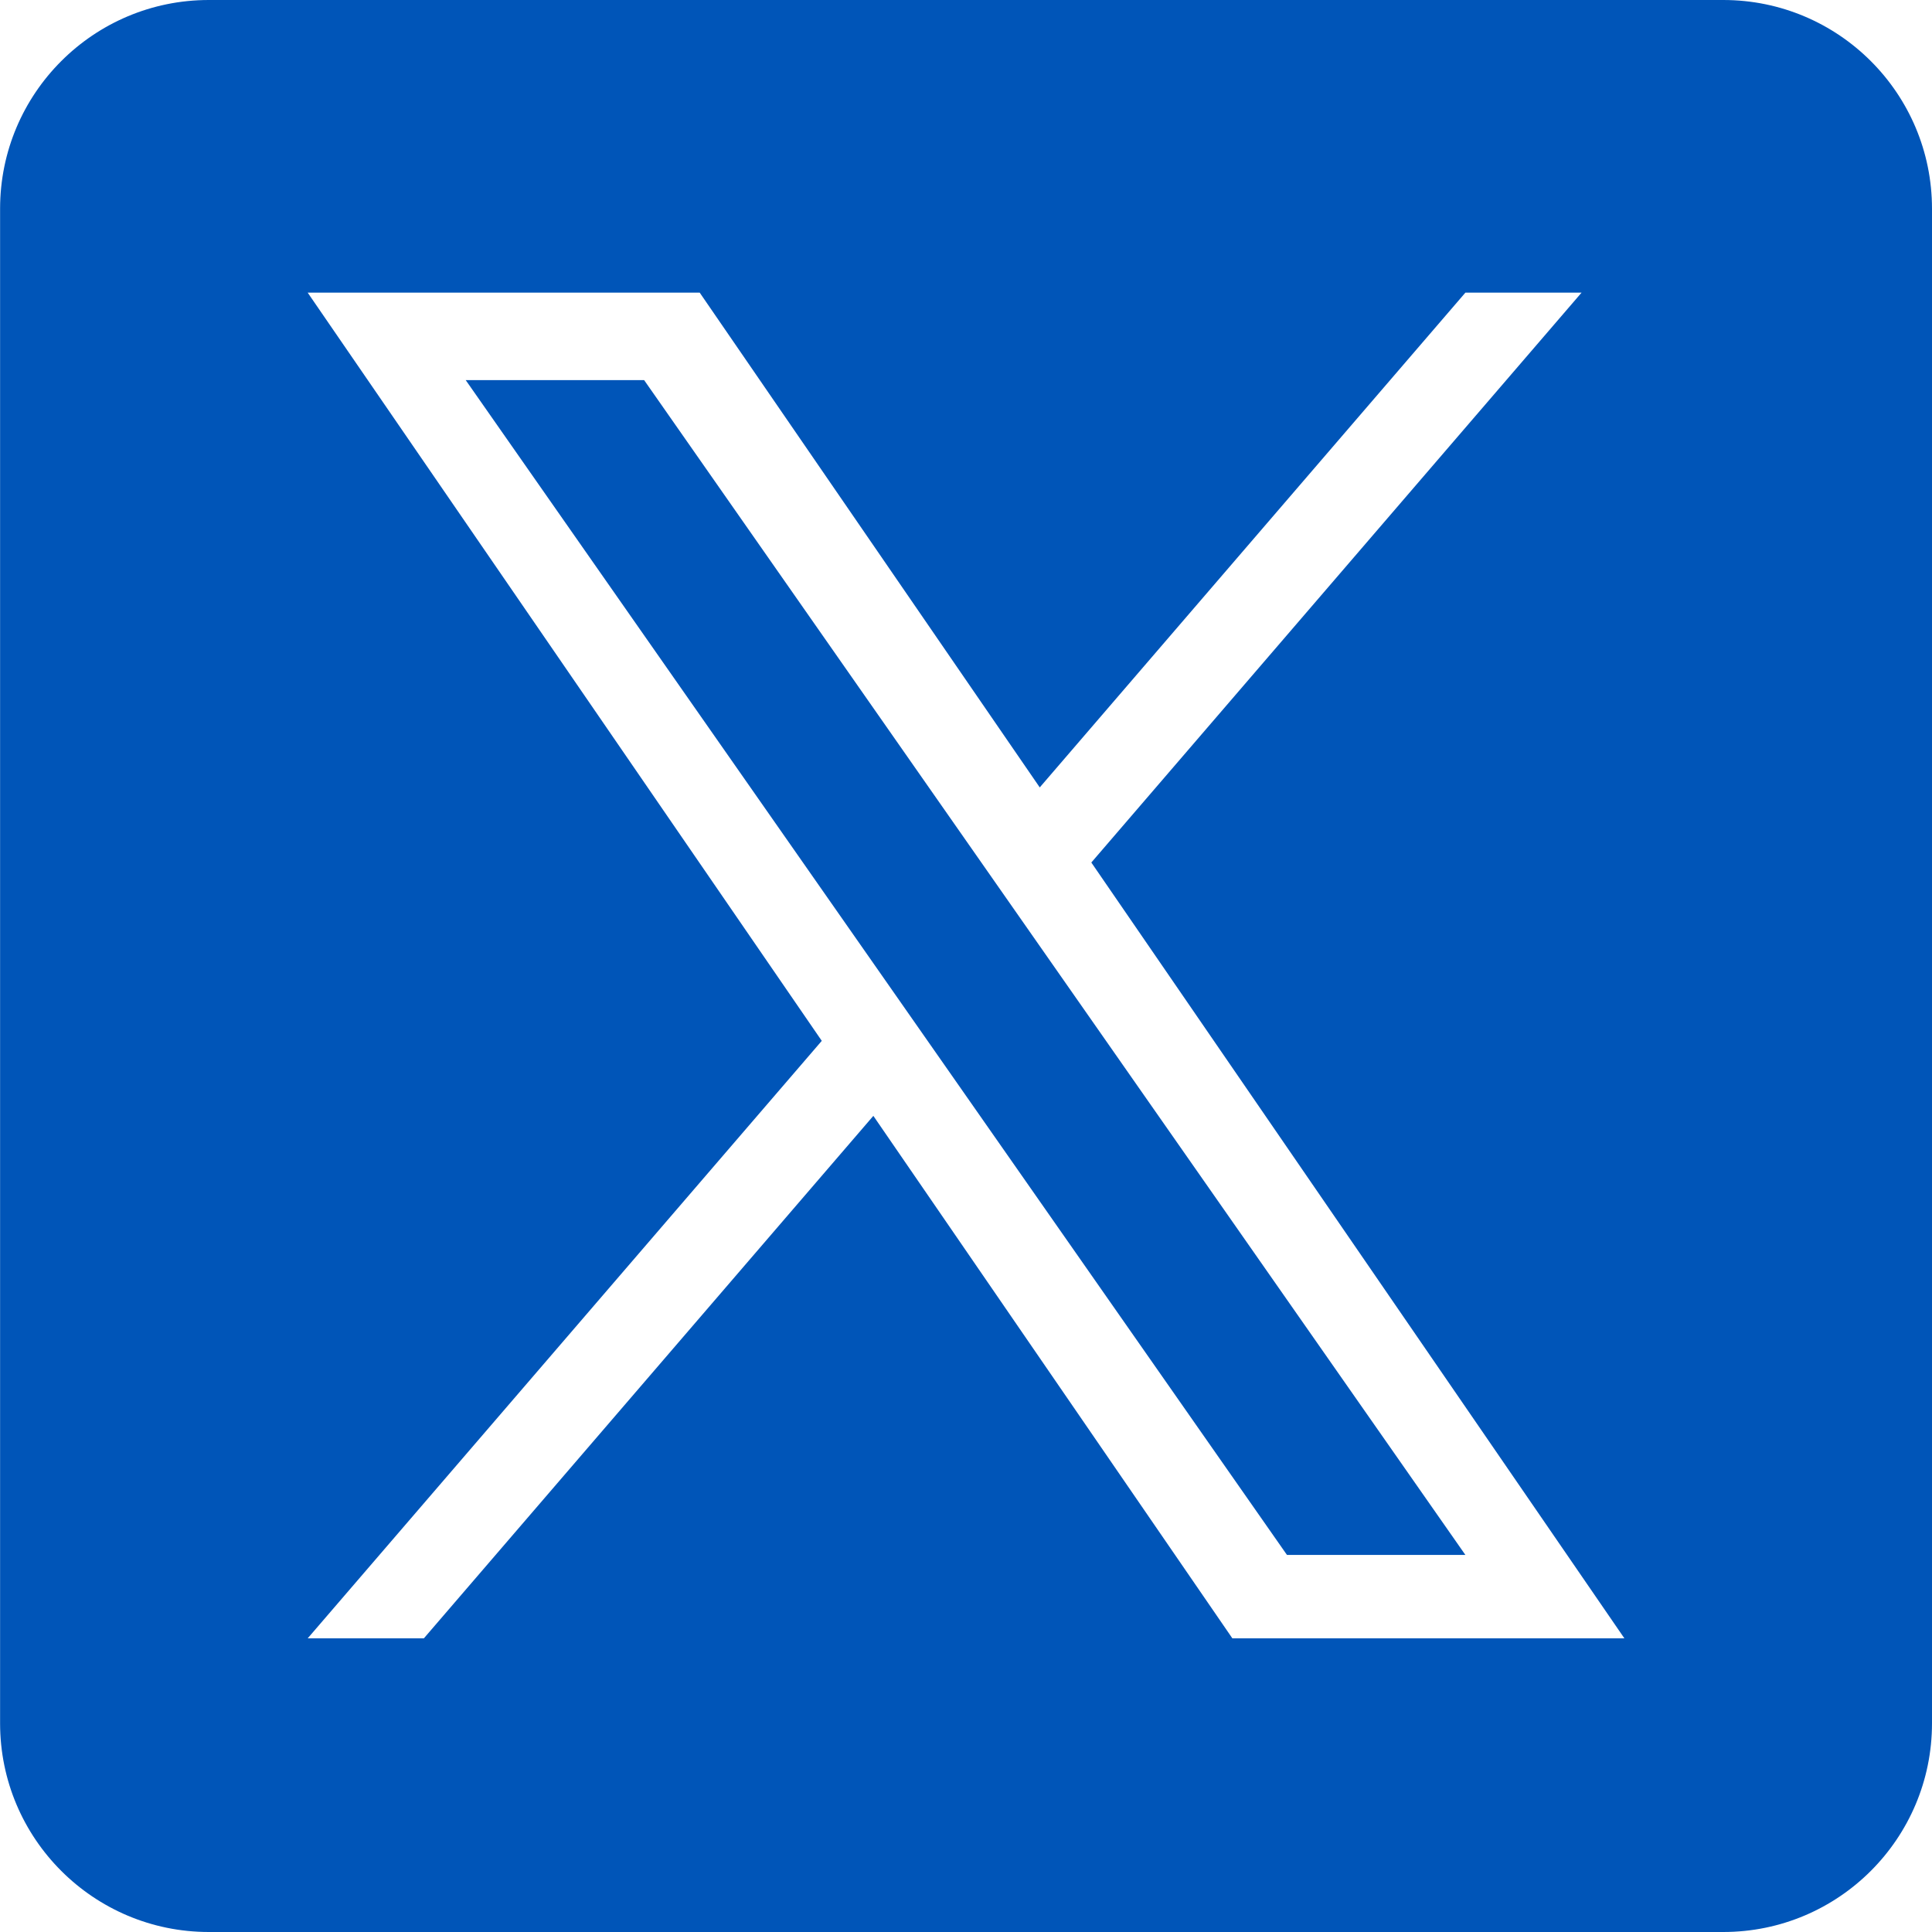 <svg width="23" height="23" viewBox="0 0 23 23" fill="none" xmlns="http://www.w3.org/2000/svg">
<path d="M17.445 18.511H15.321L5.544 4.525H7.668L17.445 18.511Z" fill="#0055B8"/>
<path d="M20.515 0H2.486C1.113 0 0.001 1.113 0.001 2.485V20.515C0.001 21.887 1.113 23 2.486 23H20.515C21.888 23 23 21.887 23 20.515V2.485C23 1.113 21.888 0 20.515 0ZM14.671 19.504L10.397 13.284L5.046 19.504H3.663L9.783 12.391L3.663 3.484H8.33L12.378 9.374L17.445 3.484H18.828L12.992 10.268L19.338 19.504H14.671Z" fill="#0055B8"/>
</svg>

